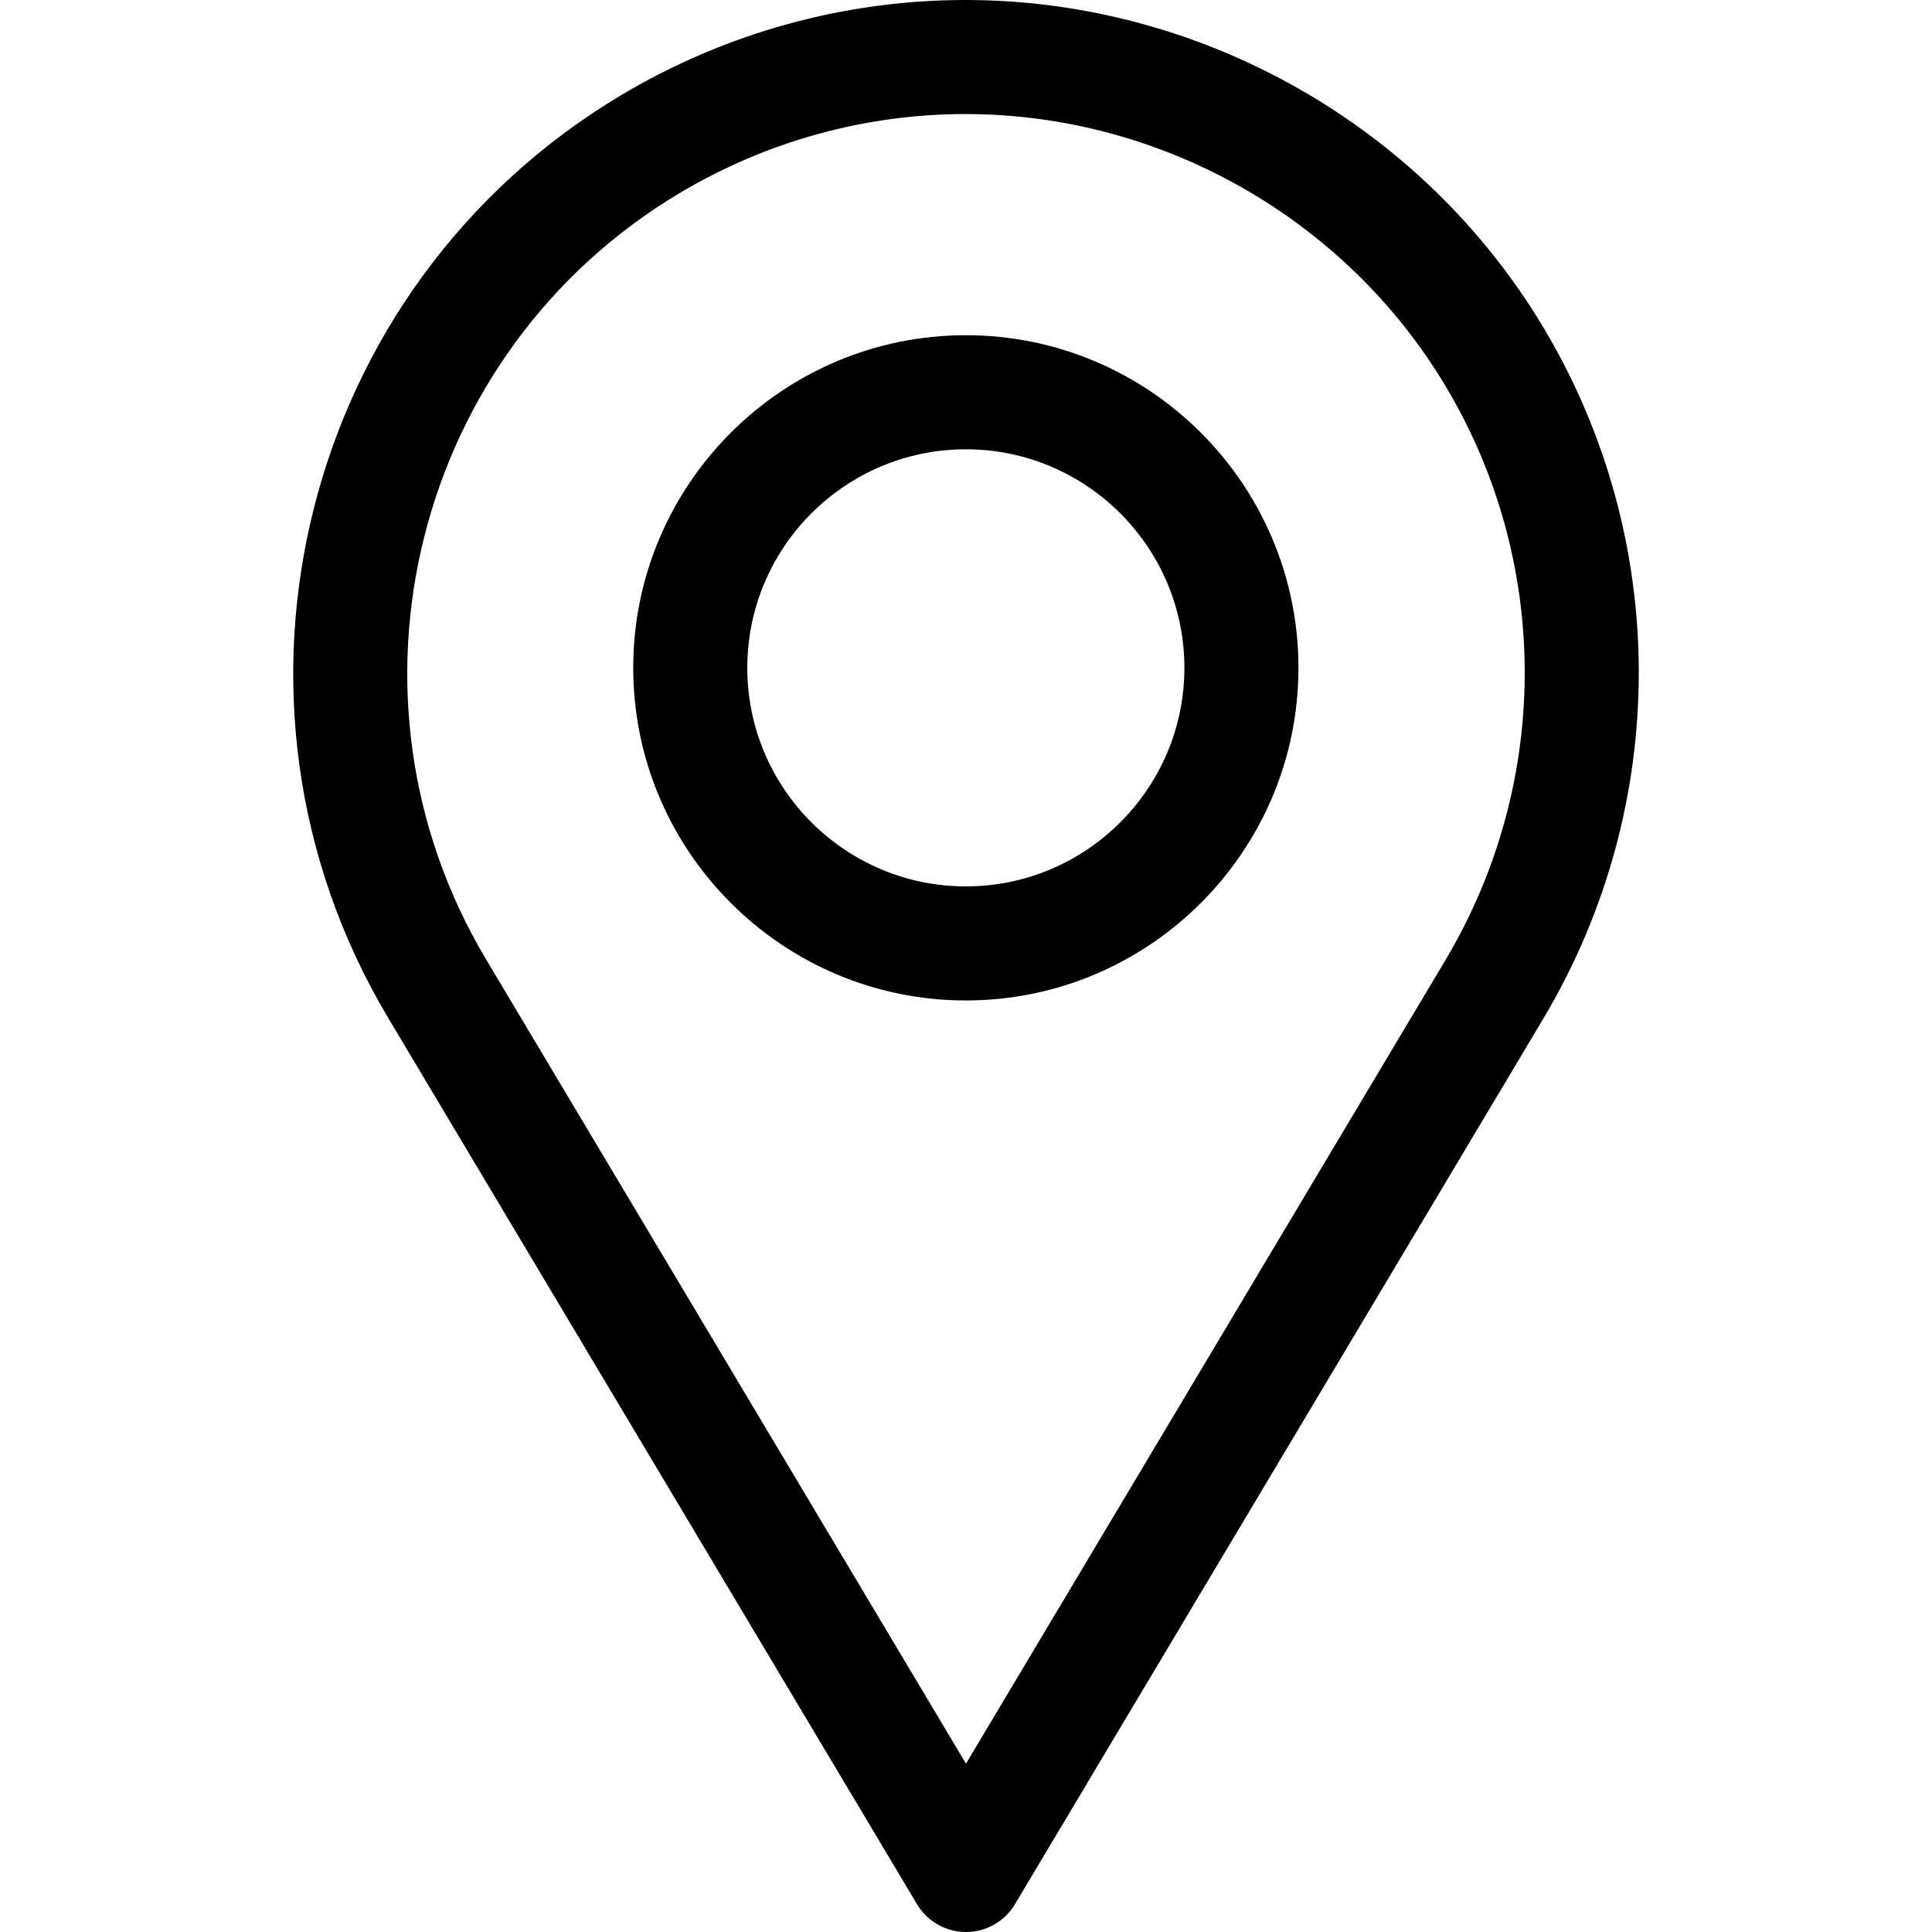 <?xml version="1.0" encoding="UTF-8"?> <svg xmlns="http://www.w3.org/2000/svg" id="Capa_1" height="512" viewBox="0 0 453.54 453.54" width="512"><g><path d="m362.42 77.047c-28.359-47.525-80.393-77.048-135.793-77.048-28.373 0-56.316 7.724-80.807 22.335-74.797 44.63-99.341 141.794-54.711 216.595l124.158 208.084c2.416 4.049 6.783 6.528 11.498 6.528s9.082-2.479 11.496-6.528l124.172-208.111c29.706-50.038 29.698-112.057-.013-161.855zm-22.994 148.161-112.66 188.815-112.662-188.815c-37.066-62.121-16.682-142.814 45.438-179.88 20.342-12.137 43.539-18.554 67.086-18.554 46.023 0 89.246 24.521 112.799 63.992 24.675 41.358 24.669 92.882-.001 134.442z"></path><path d="m226.732 78.694c-43.053 0-78.08 35.028-78.08 78.083 0 43.054 35.027 78.081 78.08 78.081 43.055 0 78.082-35.027 78.082-78.081 0-43.055-35.027-78.083-78.082-78.083zm0 129.388c-28.289 0-51.303-23.015-51.303-51.304 0-28.291 23.014-51.307 51.303-51.307 28.291 0 51.307 23.016 51.307 51.307 0 28.288-23.016 51.304-51.307 51.304z"></path></g></svg> 
